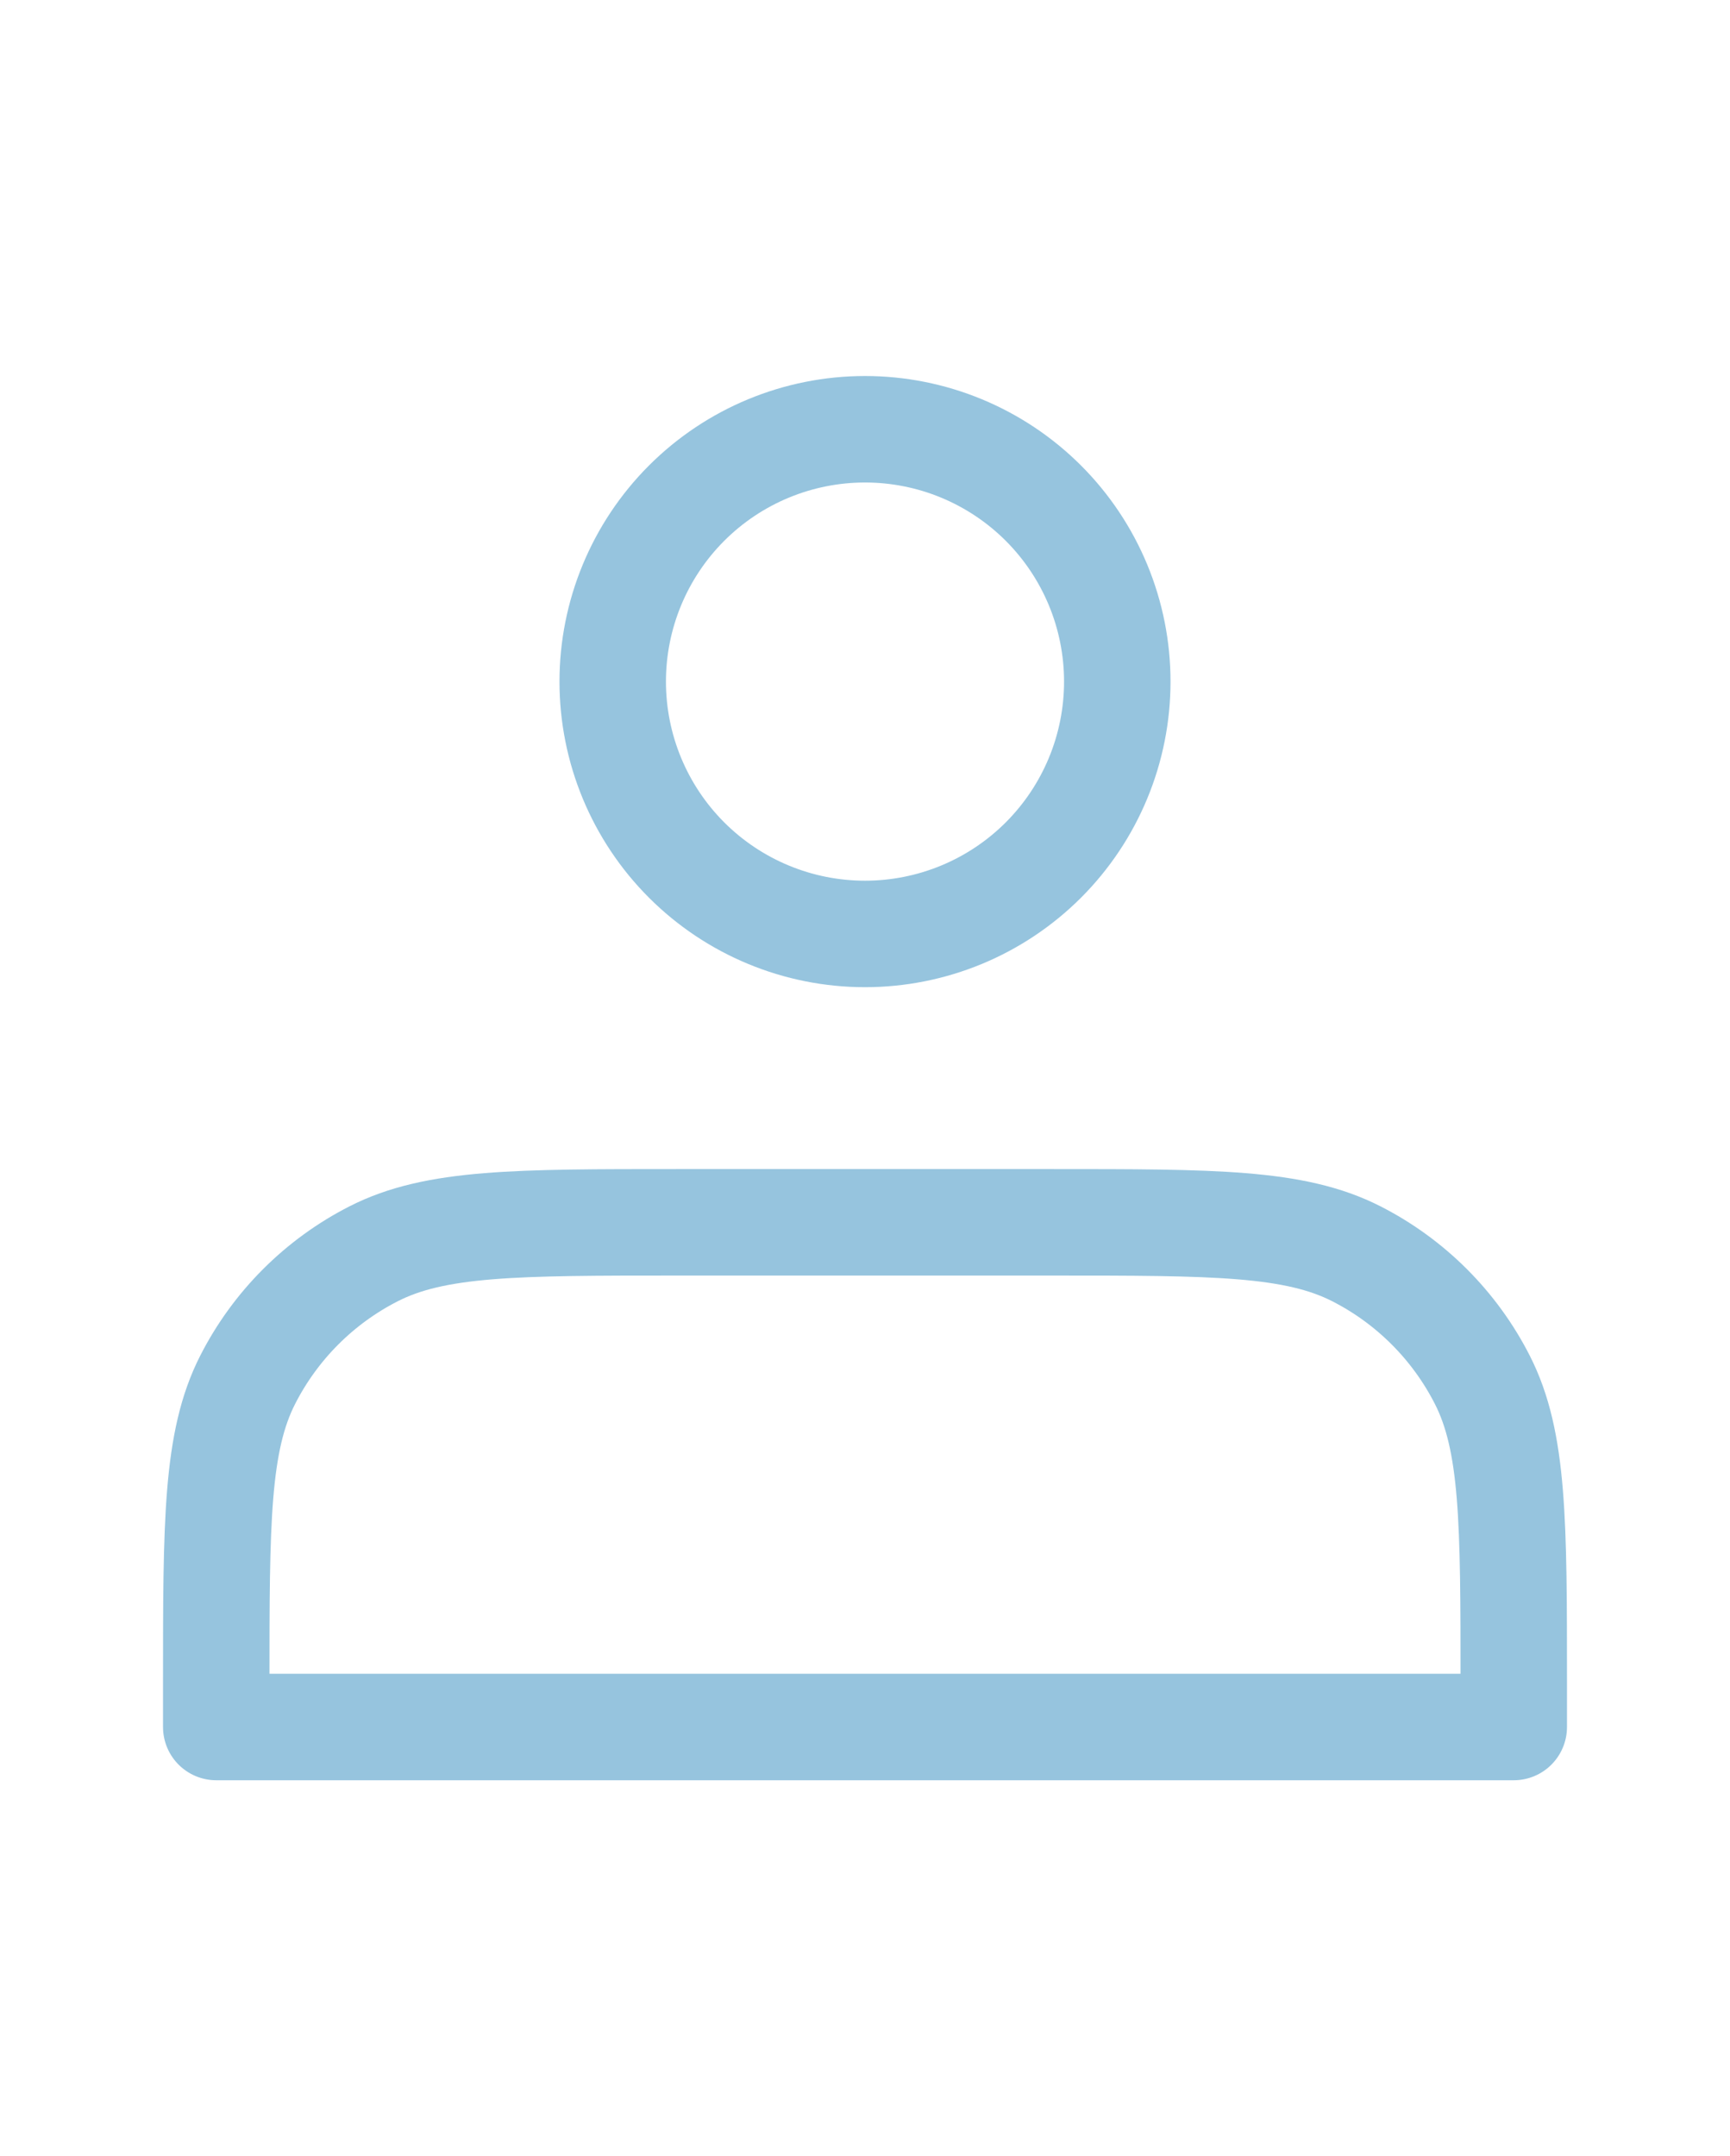 <?xml version="1.0" encoding="UTF-8"?> <svg xmlns="http://www.w3.org/2000/svg" width="130" height="162" viewBox="0 0 130 162" fill="none"><rect width="130" height="162" fill="white"></rect><path d="M65 70.167C67.49 70.167 69.955 69.676 72.255 68.724C74.555 67.771 76.645 66.374 78.406 64.614C80.166 62.853 81.562 60.764 82.515 58.463C83.468 56.163 83.958 53.698 83.958 51.208C83.958 48.719 83.468 46.253 82.515 43.953C81.562 41.653 80.166 39.563 78.406 37.803C76.645 36.042 74.555 34.646 72.255 33.693C69.955 32.74 67.49 32.25 65 32.25C59.972 32.25 55.15 34.247 51.594 37.803C48.039 41.358 46.042 46.18 46.042 51.208C46.042 56.236 48.039 61.059 51.594 64.614C55.15 68.169 59.972 70.167 65 70.167ZM16.25 126.5V129.75H113.75V126.5C113.75 114.367 113.75 108.3 111.388 103.663C109.311 99.587 105.997 96.272 101.92 94.195C97.283 91.833 91.217 91.833 79.083 91.833H50.917C38.783 91.833 32.717 91.833 28.08 94.195C24.003 96.272 20.689 99.587 18.612 103.663C16.25 108.3 16.25 114.367 16.25 126.5Z" stroke="#96C4DE" stroke-width="8" stroke-linecap="round" stroke-linejoin="round"></path></svg> 